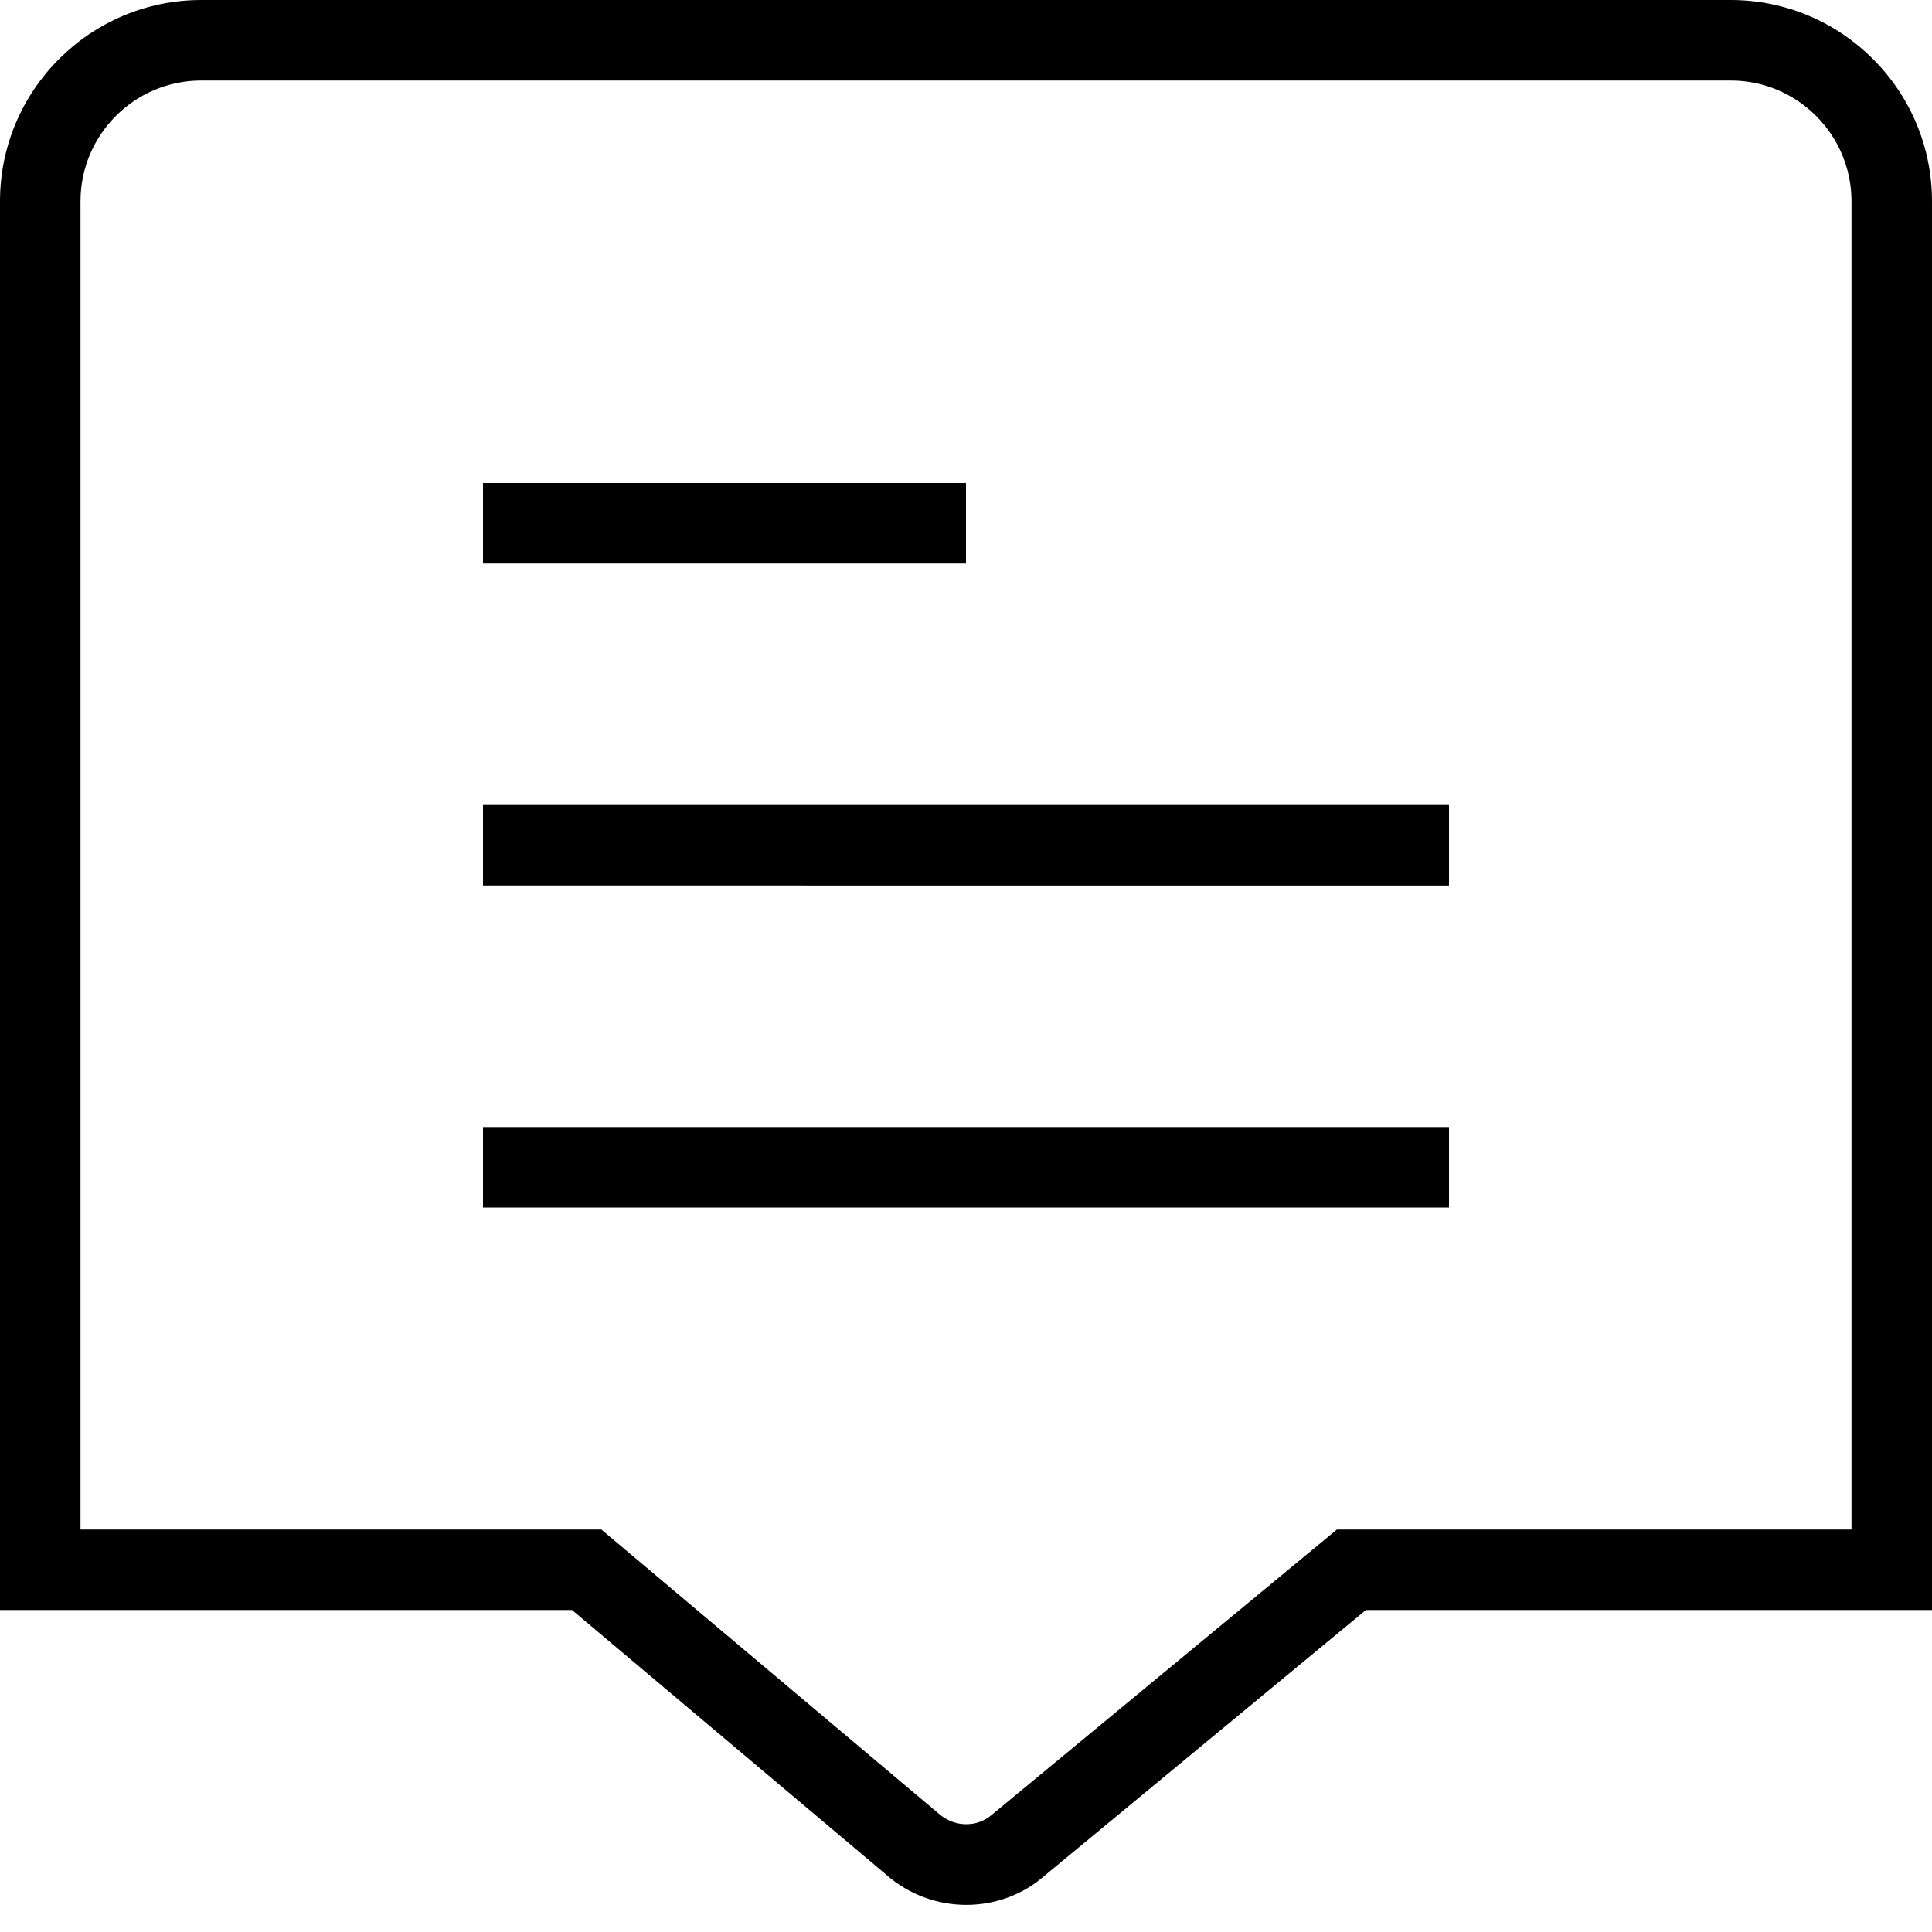 <svg xmlns="http://www.w3.org/2000/svg" id="Layer_1" data-name="Layer 1" viewBox="0 0 24 24"><path d="M21.5,0H2.5C1.122,0,0,1.121,0,2.5V20H7.106l3.897,3.283c.286,.254,.645,.38,1.001,.38,.353,0,.703-.123,.979-.368l3.985-3.295h7.032V2.5c0-1.379-1.121-2.5-2.5-2.5Zm1.5,19h-6.392l-4.276,3.535c-.19,.171-.476,.169-.675-.009l-4.187-3.526H1V2.5c0-.827,.673-1.5,1.5-1.5H21.5c.827,0,1.5,.673,1.5,1.5V19ZM12,7H6v-1h6v1Zm-6,3h12v1H6v-1Zm0,4h12v1H6v-1Z"></path></svg>